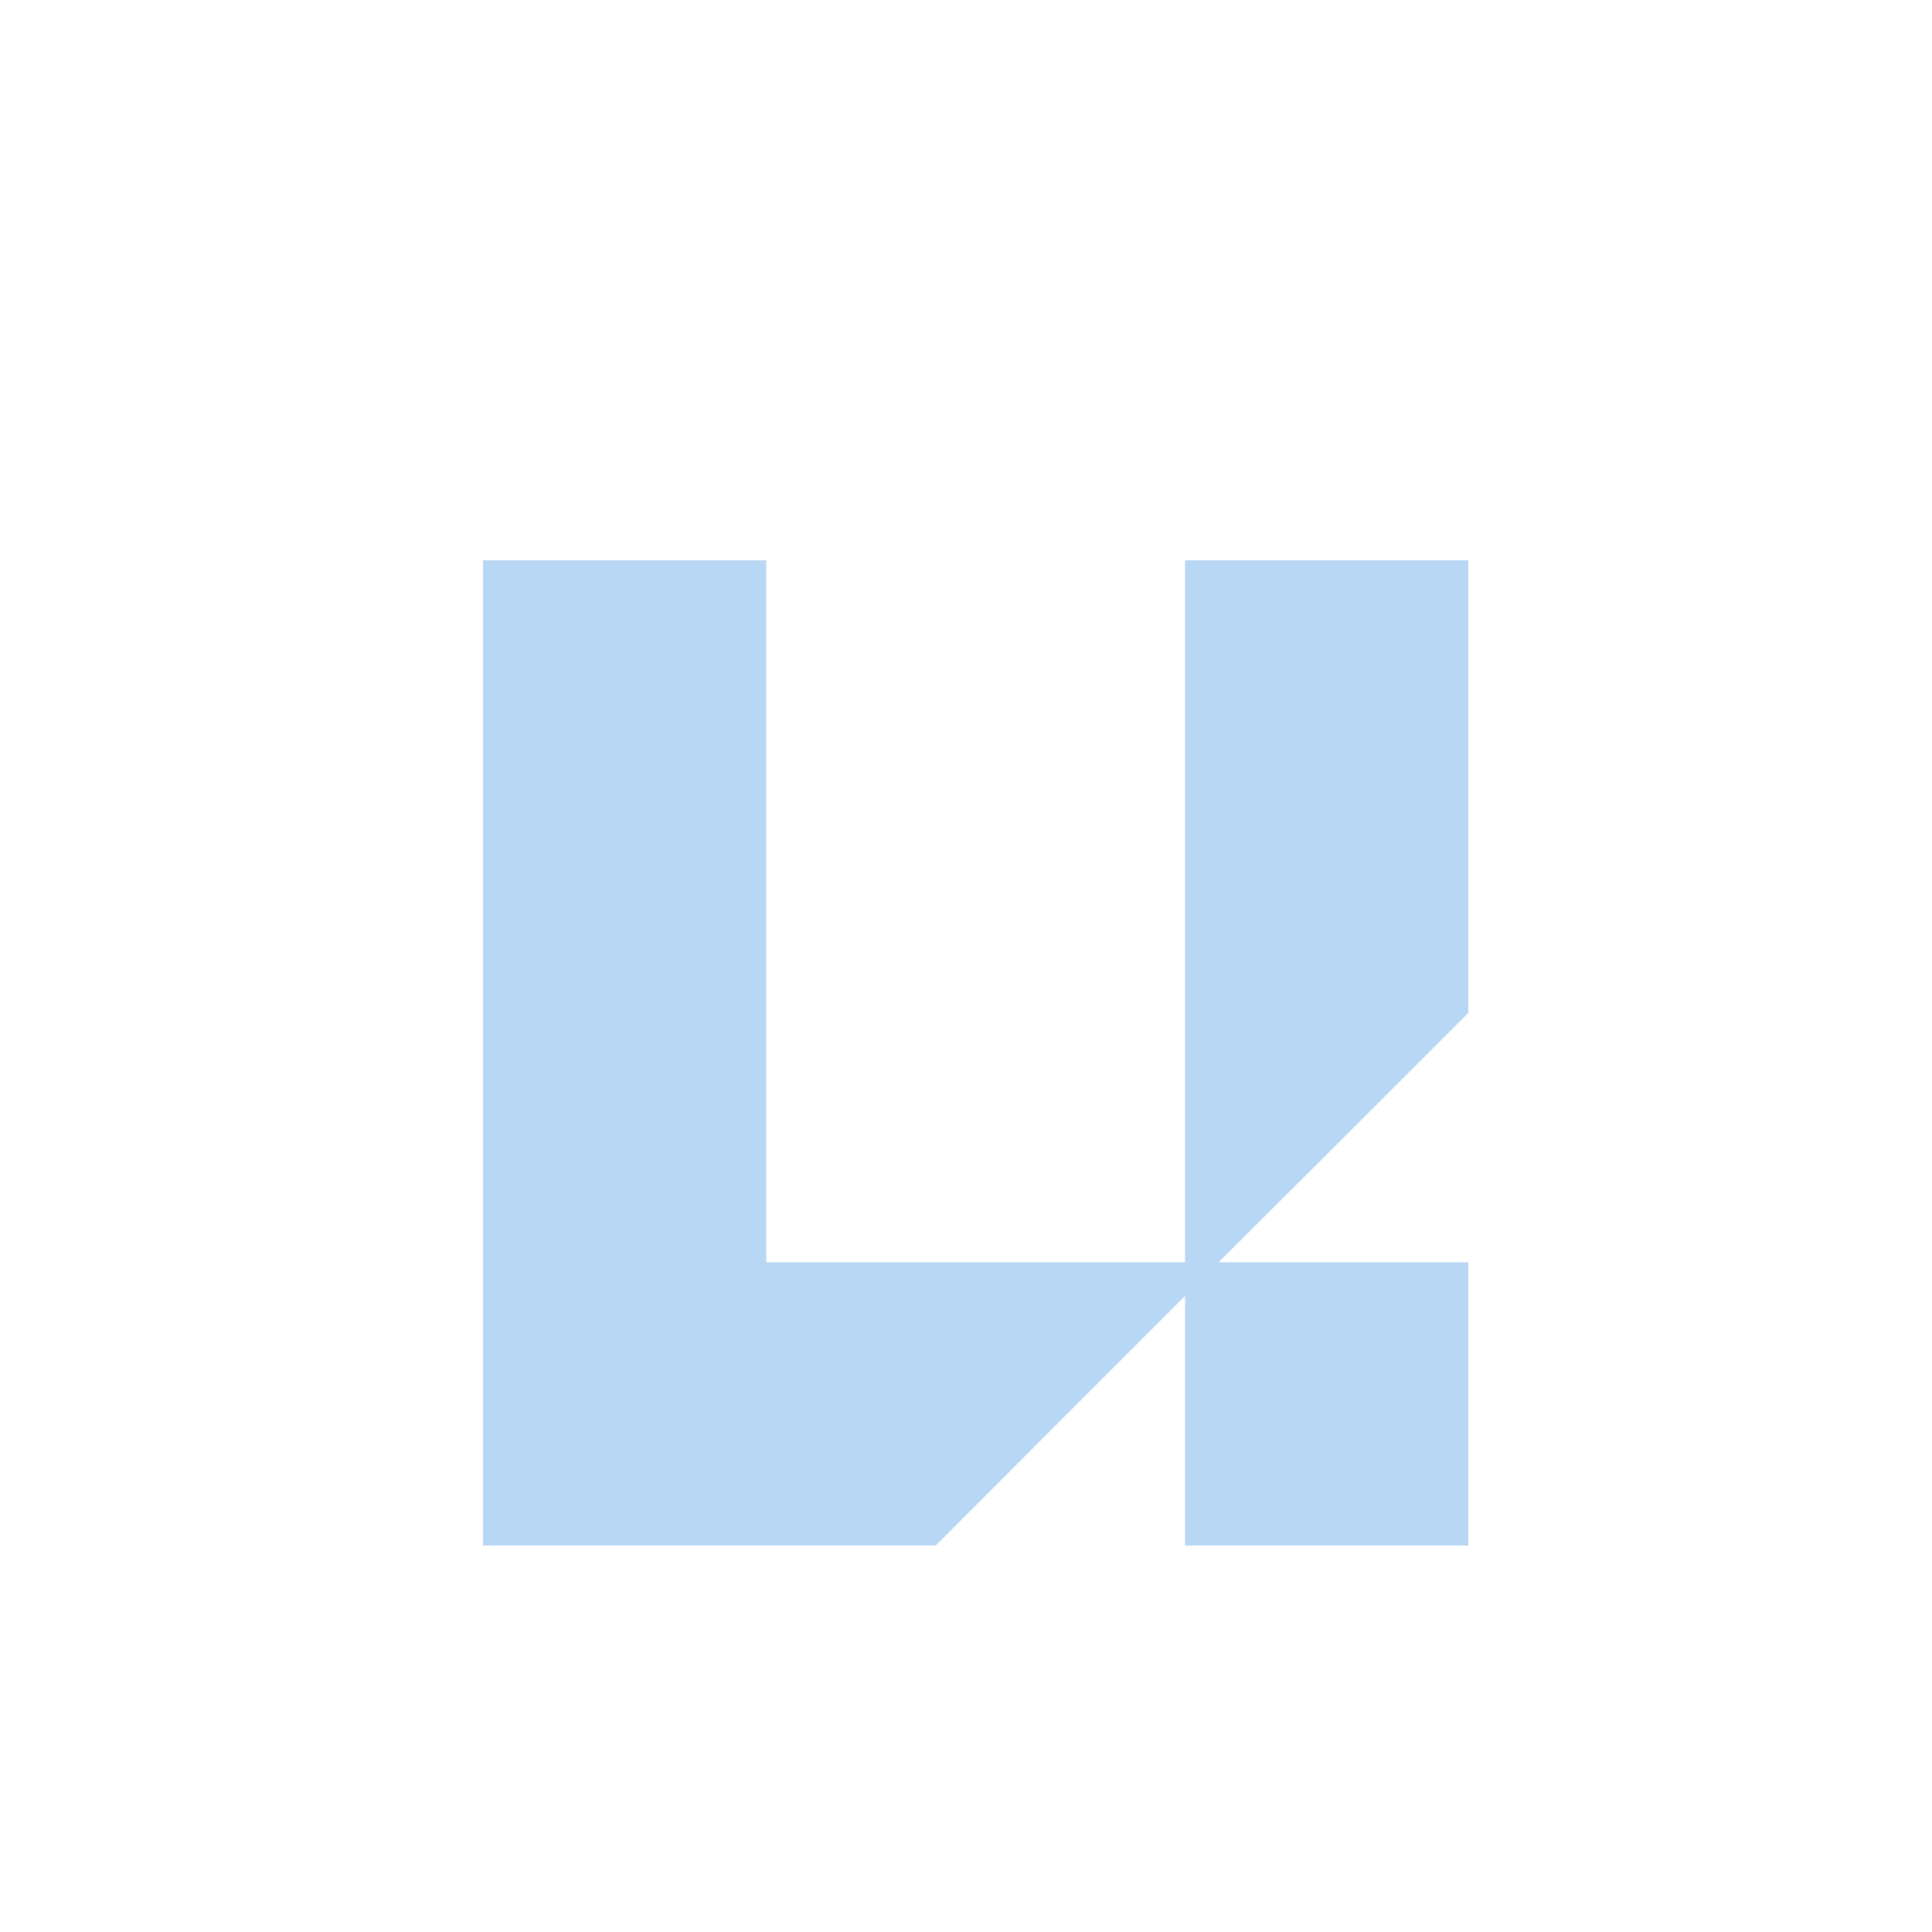 <svg width="180" height="180" viewBox="0 0 180 180" fill="none" xmlns="http://www.w3.org/2000/svg">
<path d="M71.392 84.904V117.607H90.9H110.408V84.904V52.2H123.604H136.8V73.295V94.371L125.172 105.999L113.525 117.607H125.172H136.8V130.804V144H123.604H110.408V132.372V120.744L98.779 132.372L87.171 144H66.095H45V98.1V52.2H58.196H71.392V84.904Z" fill="#B8D7F4"/>
</svg>
